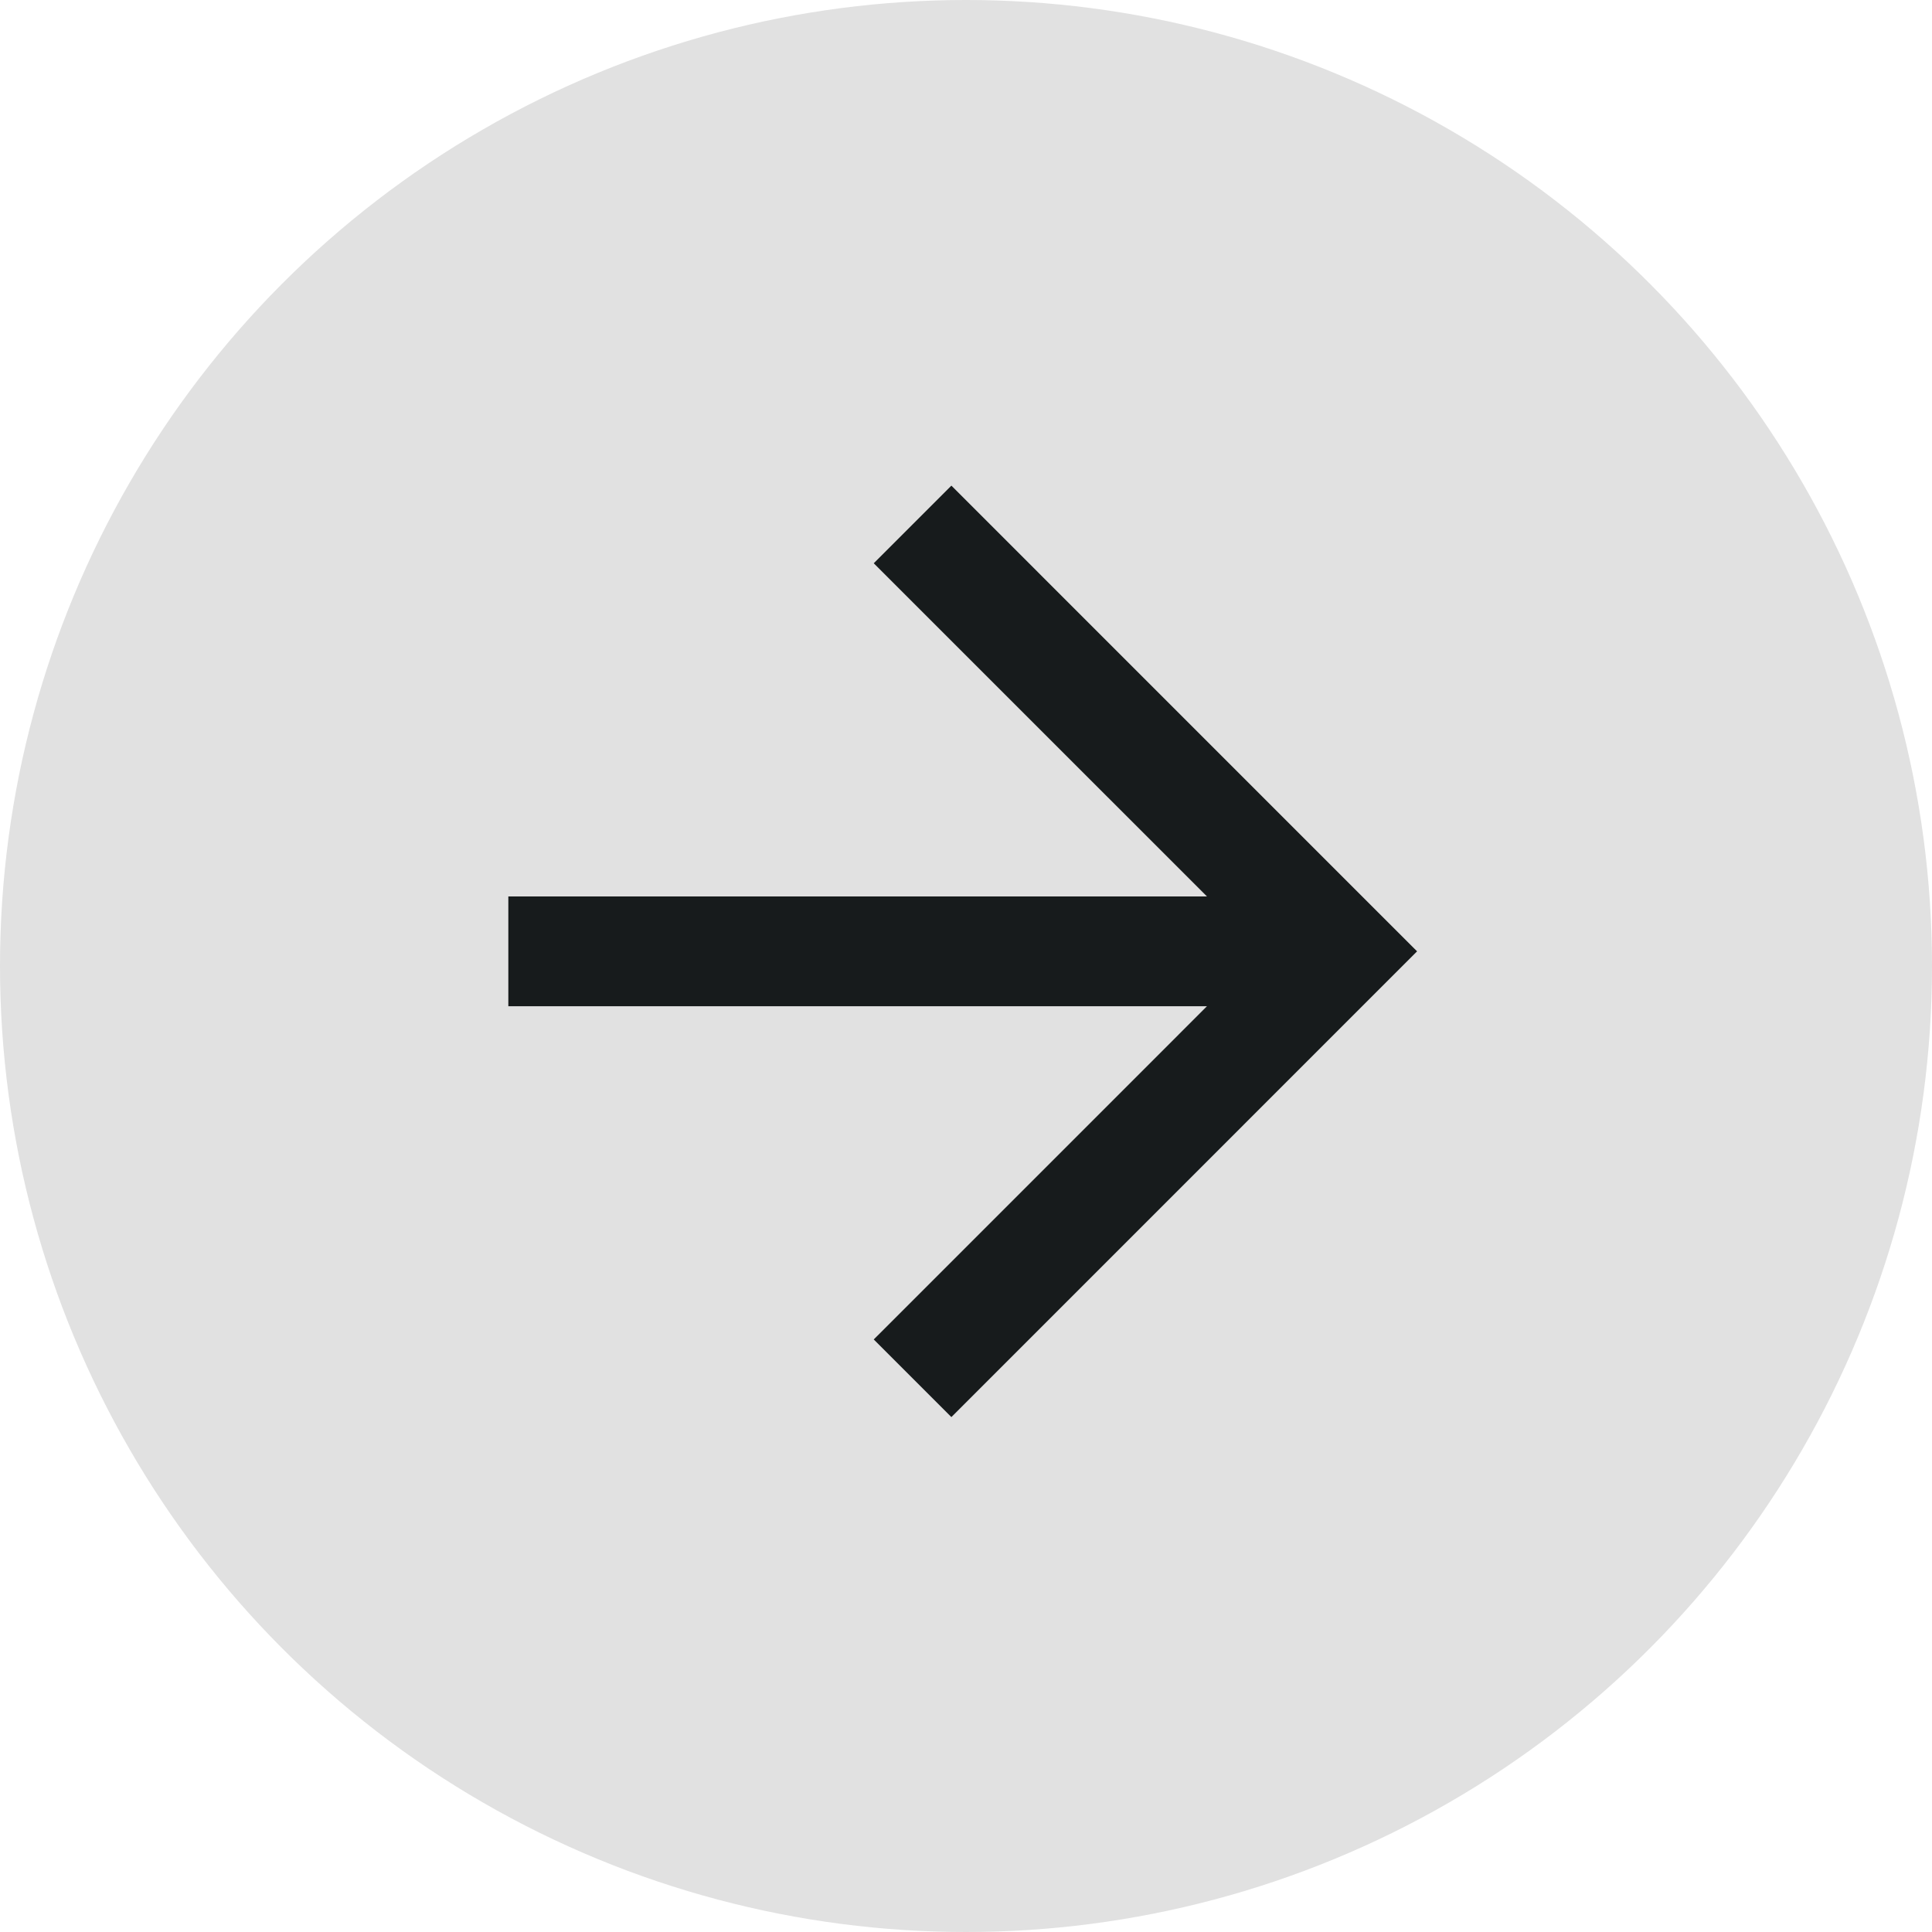 <?xml version="1.0" encoding="UTF-8"?> <svg xmlns="http://www.w3.org/2000/svg" width="44" height="44" viewBox="0 0 44 44" fill="none"> <g clip-path="url(#clip0_208_47)"> <circle cx="22" cy="22" r="22" fill="#E1E1E1"></circle> <g clip-path="url(#clip1_208_47)"> <path fill-rule="evenodd" clip-rule="evenodd" d="M12.827 20.416L11.577 20.416L11.577 22.916L12.827 22.916L27.488 22.916L20.783 29.622L19.899 30.505L21.667 32.273L22.551 31.389L31.389 22.55L32.273 21.666L31.389 20.783L22.551 11.944L21.667 11.06L19.899 12.828L20.783 13.712L27.488 20.416L12.827 20.416Z" fill="#171B1C"></path> </g> </g> <defs> <clipPath id="clip0_208_47"> <rect width="44" height="44" fill="white"></rect> </clipPath> <clipPath id="clip1_208_47"> <rect width="30" height="30" fill="white" transform="translate(21.667 42.88) rotate(-135)"></rect> </clipPath> </defs> </svg> 